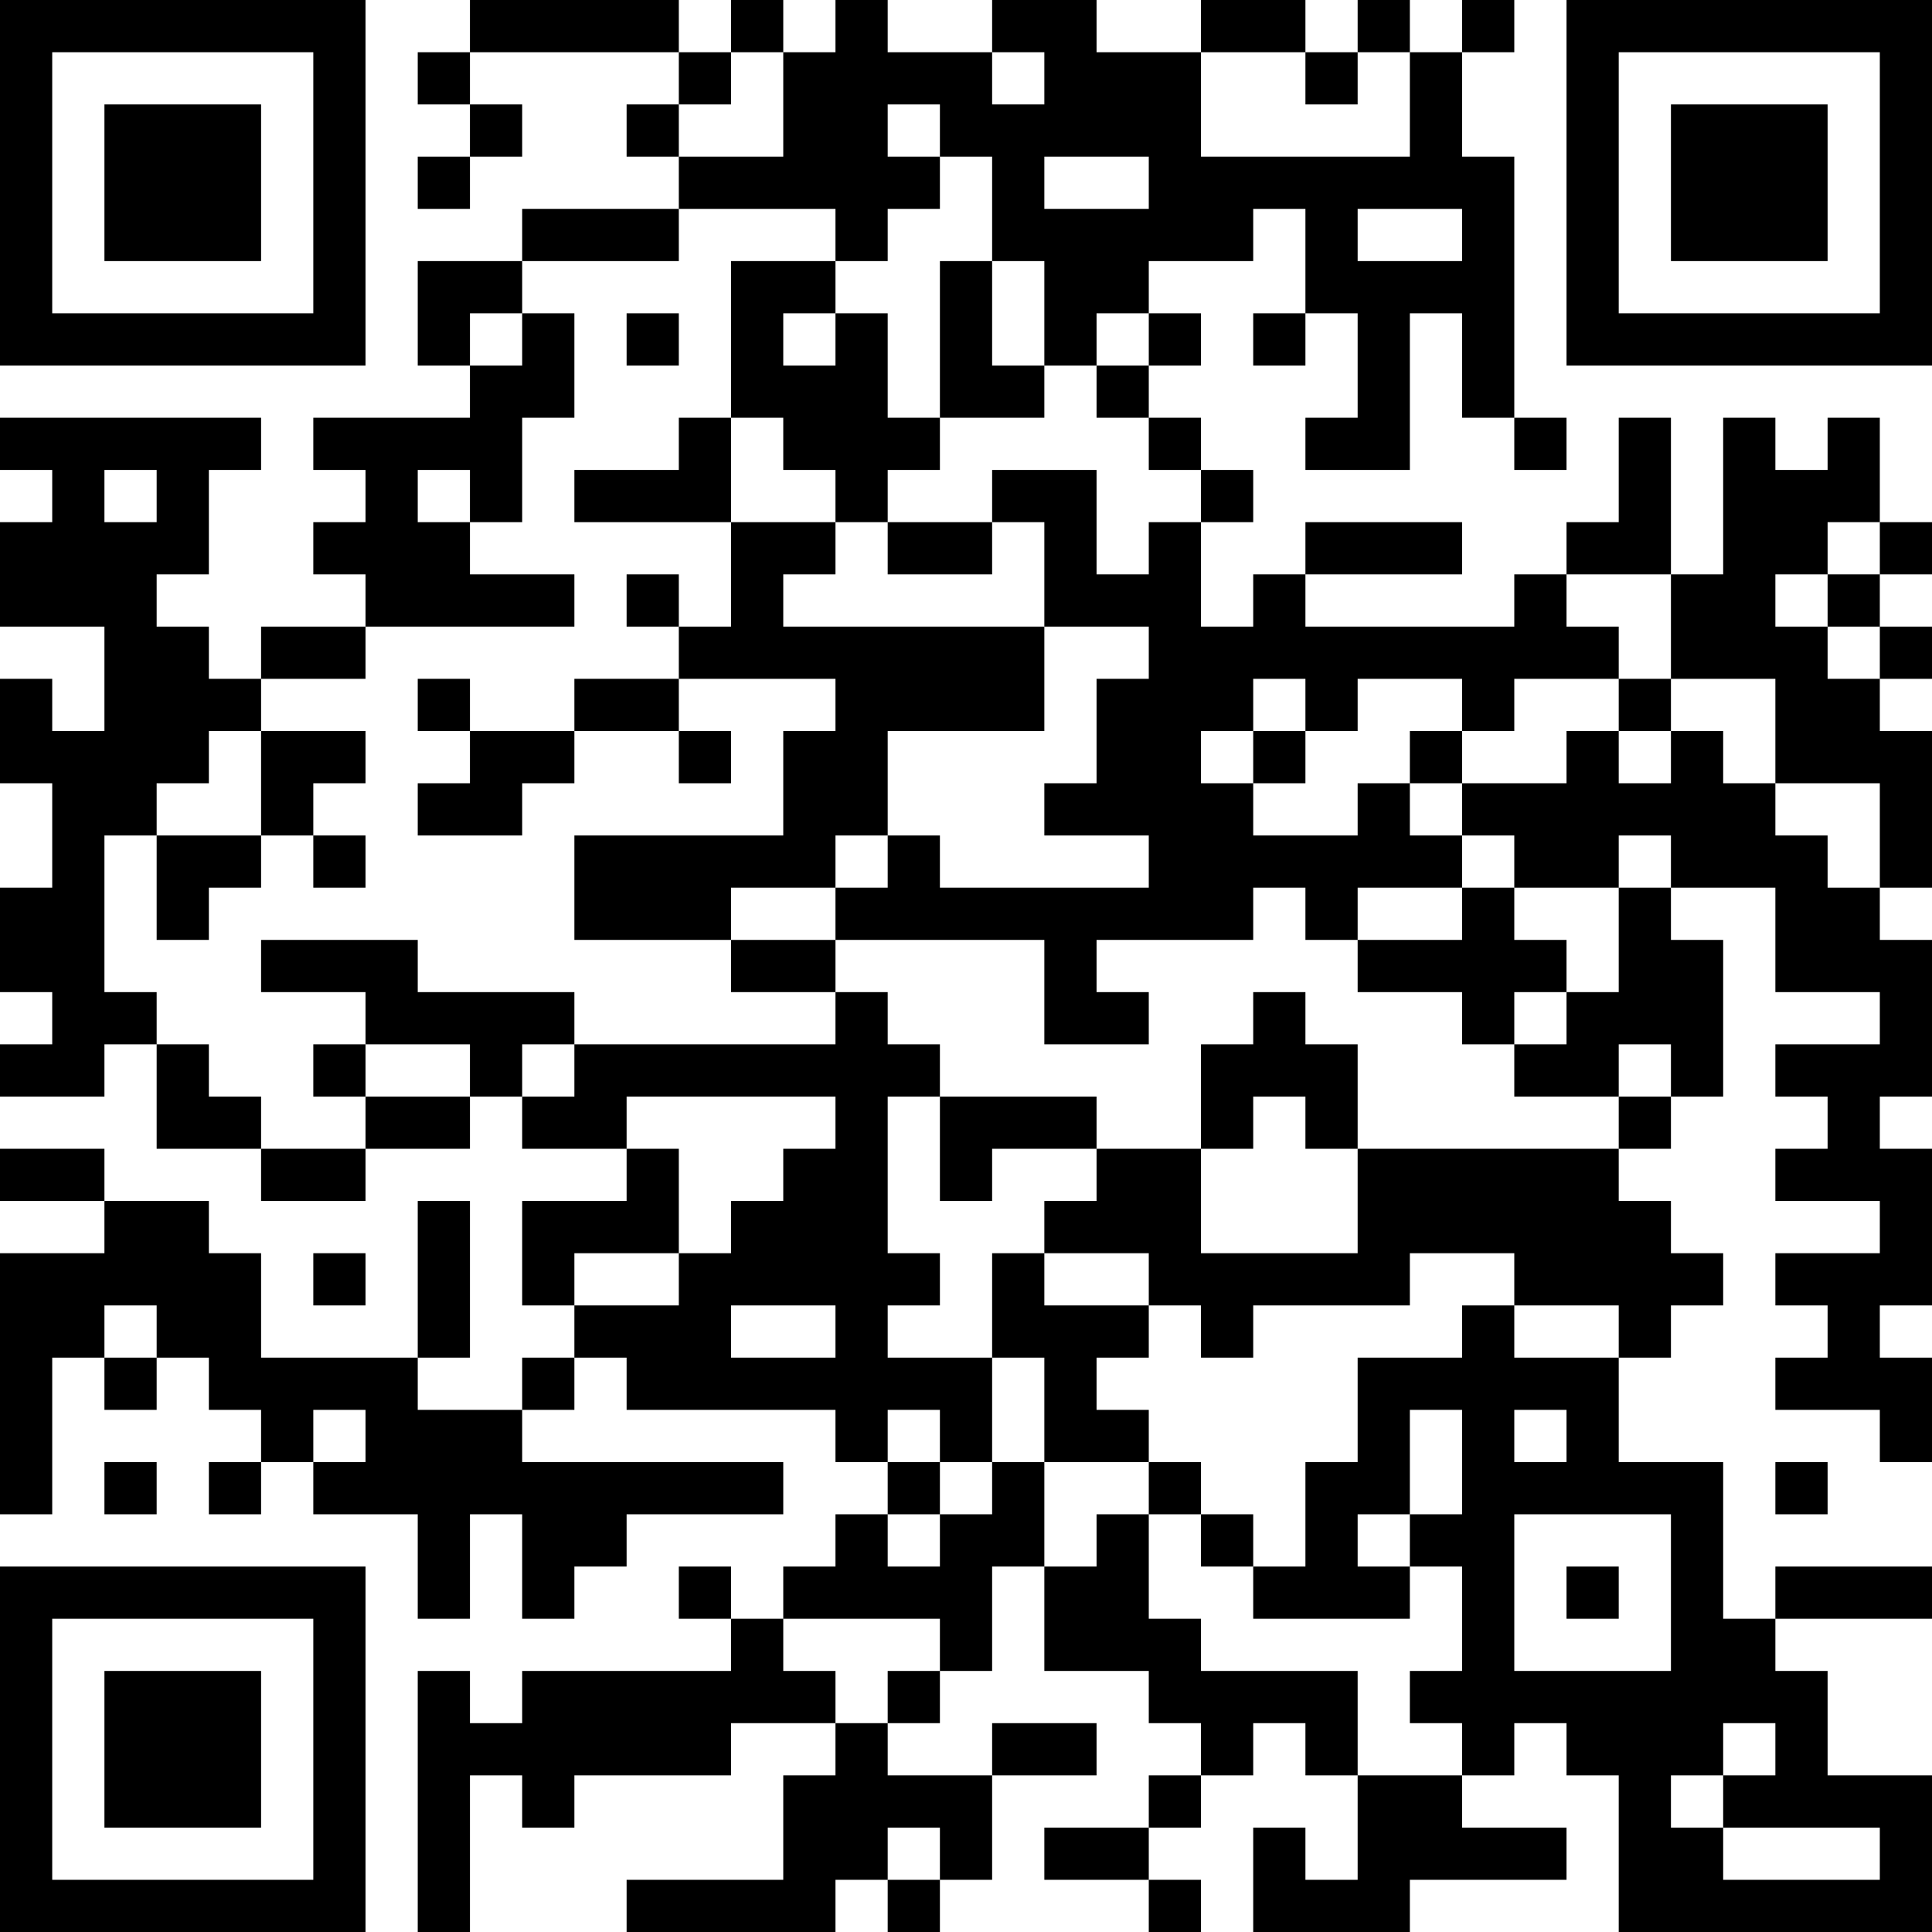 <?xml version="1.0" encoding="UTF-8"?>
<svg xmlns="http://www.w3.org/2000/svg" version="1.1" width="400" height="400" viewBox="0 0 400 400"><rect x="0" y="0" width="400" height="400" fill="#ffffff"/><g transform="scale(10.811)"><g transform="translate(0,0)"><path fill-rule="evenodd" d="M9 0L9 1L8 1L8 2L9 2L9 3L8 3L8 4L9 4L9 3L10 3L10 2L9 2L9 1L13 1L13 2L12 2L12 3L13 3L13 4L10 4L10 5L8 5L8 7L9 7L9 8L6 8L6 9L7 9L7 10L6 10L6 11L7 11L7 12L5 12L5 13L4 13L4 12L3 12L3 11L4 11L4 9L5 9L5 8L0 8L0 9L1 9L1 10L0 10L0 12L2 12L2 14L1 14L1 13L0 13L0 15L1 15L1 17L0 17L0 19L1 19L1 20L0 20L0 21L2 21L2 20L3 20L3 22L5 22L5 23L7 23L7 22L9 22L9 21L10 21L10 22L12 22L12 23L10 23L10 25L11 25L11 26L10 26L10 27L8 27L8 26L9 26L9 23L8 23L8 26L5 26L5 24L4 24L4 23L2 23L2 22L0 22L0 23L2 23L2 24L0 24L0 29L1 29L1 26L2 26L2 27L3 27L3 26L4 26L4 27L5 27L5 28L4 28L4 29L5 29L5 28L6 28L6 29L8 29L8 31L9 31L9 29L10 29L10 31L11 31L11 30L12 30L12 29L15 29L15 28L10 28L10 27L11 27L11 26L12 26L12 27L16 27L16 28L17 28L17 29L16 29L16 30L15 30L15 31L14 31L14 30L13 30L13 31L14 31L14 32L10 32L10 33L9 33L9 32L8 32L8 37L9 37L9 34L10 34L10 35L11 35L11 34L14 34L14 33L16 33L16 34L15 34L15 36L12 36L12 37L16 37L16 36L17 36L17 37L18 37L18 36L19 36L19 34L21 34L21 33L19 33L19 34L17 34L17 33L18 33L18 32L19 32L19 30L20 30L20 32L22 32L22 33L23 33L23 34L22 34L22 35L20 35L20 36L22 36L22 37L23 37L23 36L22 36L22 35L23 35L23 34L24 34L24 33L25 33L25 34L26 34L26 36L25 36L25 35L24 35L24 37L27 37L27 36L30 36L30 35L28 35L28 34L29 34L29 33L30 33L30 34L31 34L31 37L37 37L37 34L35 34L35 32L34 32L34 31L37 31L37 30L34 30L34 31L33 31L33 28L31 28L31 26L32 26L32 25L33 25L33 24L32 24L32 23L31 23L31 22L32 22L32 21L33 21L33 18L32 18L32 17L34 17L34 19L36 19L36 20L34 20L34 21L35 21L35 22L34 22L34 23L36 23L36 24L34 24L34 25L35 25L35 26L34 26L34 27L36 27L36 28L37 28L37 26L36 26L36 25L37 25L37 22L36 22L36 21L37 21L37 18L36 18L36 17L37 17L37 14L36 14L36 13L37 13L37 12L36 12L36 11L37 11L37 10L36 10L36 8L35 8L35 9L34 9L34 8L33 8L33 11L32 11L32 8L31 8L31 10L30 10L30 11L29 11L29 12L25 12L25 11L28 11L28 10L25 10L25 11L24 11L24 12L23 12L23 10L24 10L24 9L23 9L23 8L22 8L22 7L23 7L23 6L22 6L22 5L24 5L24 4L25 4L25 6L24 6L24 7L25 7L25 6L26 6L26 8L25 8L25 9L27 9L27 6L28 6L28 8L29 8L29 9L30 9L30 8L29 8L29 3L28 3L28 1L29 1L29 0L28 0L28 1L27 1L27 0L26 0L26 1L25 1L25 0L23 0L23 1L21 1L21 0L19 0L19 1L17 1L17 0L16 0L16 1L15 1L15 0L14 0L14 1L13 1L13 0ZM14 1L14 2L13 2L13 3L15 3L15 1ZM19 1L19 2L20 2L20 1ZM23 1L23 3L27 3L27 1L26 1L26 2L25 2L25 1ZM17 2L17 3L18 3L18 4L17 4L17 5L16 5L16 4L13 4L13 5L10 5L10 6L9 6L9 7L10 7L10 6L11 6L11 8L10 8L10 10L9 10L9 9L8 9L8 10L9 10L9 11L11 11L11 12L7 12L7 13L5 13L5 14L4 14L4 15L3 15L3 16L2 16L2 19L3 19L3 20L4 20L4 21L5 21L5 22L7 22L7 21L9 21L9 20L7 20L7 19L5 19L5 18L8 18L8 19L11 19L11 20L10 20L10 21L11 21L11 20L16 20L16 19L17 19L17 20L18 20L18 21L17 21L17 24L18 24L18 25L17 25L17 26L19 26L19 28L18 28L18 27L17 27L17 28L18 28L18 29L17 29L17 30L18 30L18 29L19 29L19 28L20 28L20 30L21 30L21 29L22 29L22 31L23 31L23 32L26 32L26 34L28 34L28 33L27 33L27 32L28 32L28 30L27 30L27 29L28 29L28 27L27 27L27 29L26 29L26 30L27 30L27 31L24 31L24 30L25 30L25 28L26 28L26 26L28 26L28 25L29 25L29 26L31 26L31 25L29 25L29 24L27 24L27 25L24 25L24 26L23 26L23 25L22 25L22 24L20 24L20 23L21 23L21 22L23 22L23 24L26 24L26 22L31 22L31 21L32 21L32 20L31 20L31 21L29 21L29 20L30 20L30 19L31 19L31 17L32 17L32 16L31 16L31 17L29 17L29 16L28 16L28 15L30 15L30 14L31 14L31 15L32 15L32 14L33 14L33 15L34 15L34 16L35 16L35 17L36 17L36 15L34 15L34 13L32 13L32 11L30 11L30 12L31 12L31 13L29 13L29 14L28 14L28 13L26 13L26 14L25 14L25 13L24 13L24 14L23 14L23 15L24 15L24 16L26 16L26 15L27 15L27 16L28 16L28 17L26 17L26 18L25 18L25 17L24 17L24 18L21 18L21 19L22 19L22 20L20 20L20 18L16 18L16 17L17 17L17 16L18 16L18 17L22 17L22 16L20 16L20 15L21 15L21 13L22 13L22 12L20 12L20 10L19 10L19 9L21 9L21 11L22 11L22 10L23 10L23 9L22 9L22 8L21 8L21 7L22 7L22 6L21 6L21 7L20 7L20 5L19 5L19 3L18 3L18 2ZM20 3L20 4L22 4L22 3ZM26 4L26 5L28 5L28 4ZM14 5L14 8L13 8L13 9L11 9L11 10L14 10L14 12L13 12L13 11L12 11L12 12L13 12L13 13L11 13L11 14L9 14L9 13L8 13L8 14L9 14L9 15L8 15L8 16L10 16L10 15L11 15L11 14L13 14L13 15L14 15L14 14L13 14L13 13L16 13L16 14L15 14L15 16L11 16L11 18L14 18L14 19L16 19L16 18L14 18L14 17L16 17L16 16L17 16L17 14L20 14L20 12L15 12L15 11L16 11L16 10L17 10L17 11L19 11L19 10L17 10L17 9L18 9L18 8L20 8L20 7L19 7L19 5L18 5L18 8L17 8L17 6L16 6L16 5ZM12 6L12 7L13 7L13 6ZM15 6L15 7L16 7L16 6ZM14 8L14 10L16 10L16 9L15 9L15 8ZM2 9L2 10L3 10L3 9ZM35 10L35 11L34 11L34 12L35 12L35 13L36 13L36 12L35 12L35 11L36 11L36 10ZM31 13L31 14L32 14L32 13ZM5 14L5 16L3 16L3 18L4 18L4 17L5 17L5 16L6 16L6 17L7 17L7 16L6 16L6 15L7 15L7 14ZM24 14L24 15L25 15L25 14ZM27 14L27 15L28 15L28 14ZM28 17L28 18L26 18L26 19L28 19L28 20L29 20L29 19L30 19L30 18L29 18L29 17ZM24 19L24 20L23 20L23 22L24 22L24 21L25 21L25 22L26 22L26 20L25 20L25 19ZM6 20L6 21L7 21L7 20ZM12 21L12 22L13 22L13 24L11 24L11 25L13 25L13 24L14 24L14 23L15 23L15 22L16 22L16 21ZM18 21L18 23L19 23L19 22L21 22L21 21ZM6 24L6 25L7 25L7 24ZM19 24L19 26L20 26L20 28L22 28L22 29L23 29L23 30L24 30L24 29L23 29L23 28L22 28L22 27L21 27L21 26L22 26L22 25L20 25L20 24ZM2 25L2 26L3 26L3 25ZM14 25L14 26L16 26L16 25ZM6 27L6 28L7 28L7 27ZM29 27L29 28L30 28L30 27ZM2 28L2 29L3 29L3 28ZM34 28L34 29L35 29L35 28ZM29 29L29 32L32 32L32 29ZM30 30L30 31L31 31L31 30ZM15 31L15 32L16 32L16 33L17 33L17 32L18 32L18 31ZM33 33L33 34L32 34L32 35L33 35L33 36L36 36L36 35L33 35L33 34L34 34L34 33ZM17 35L17 36L18 36L18 35ZM0 0L0 7L7 7L7 0ZM1 1L1 6L6 6L6 1ZM2 2L2 5L5 5L5 2ZM30 0L30 7L37 7L37 0ZM31 1L31 6L36 6L36 1ZM32 2L32 5L35 5L35 2ZM0 30L0 37L7 37L7 30ZM1 31L1 36L6 36L6 31ZM2 32L2 35L5 35L5 32Z" fill="#000000"/></g></g></svg>
